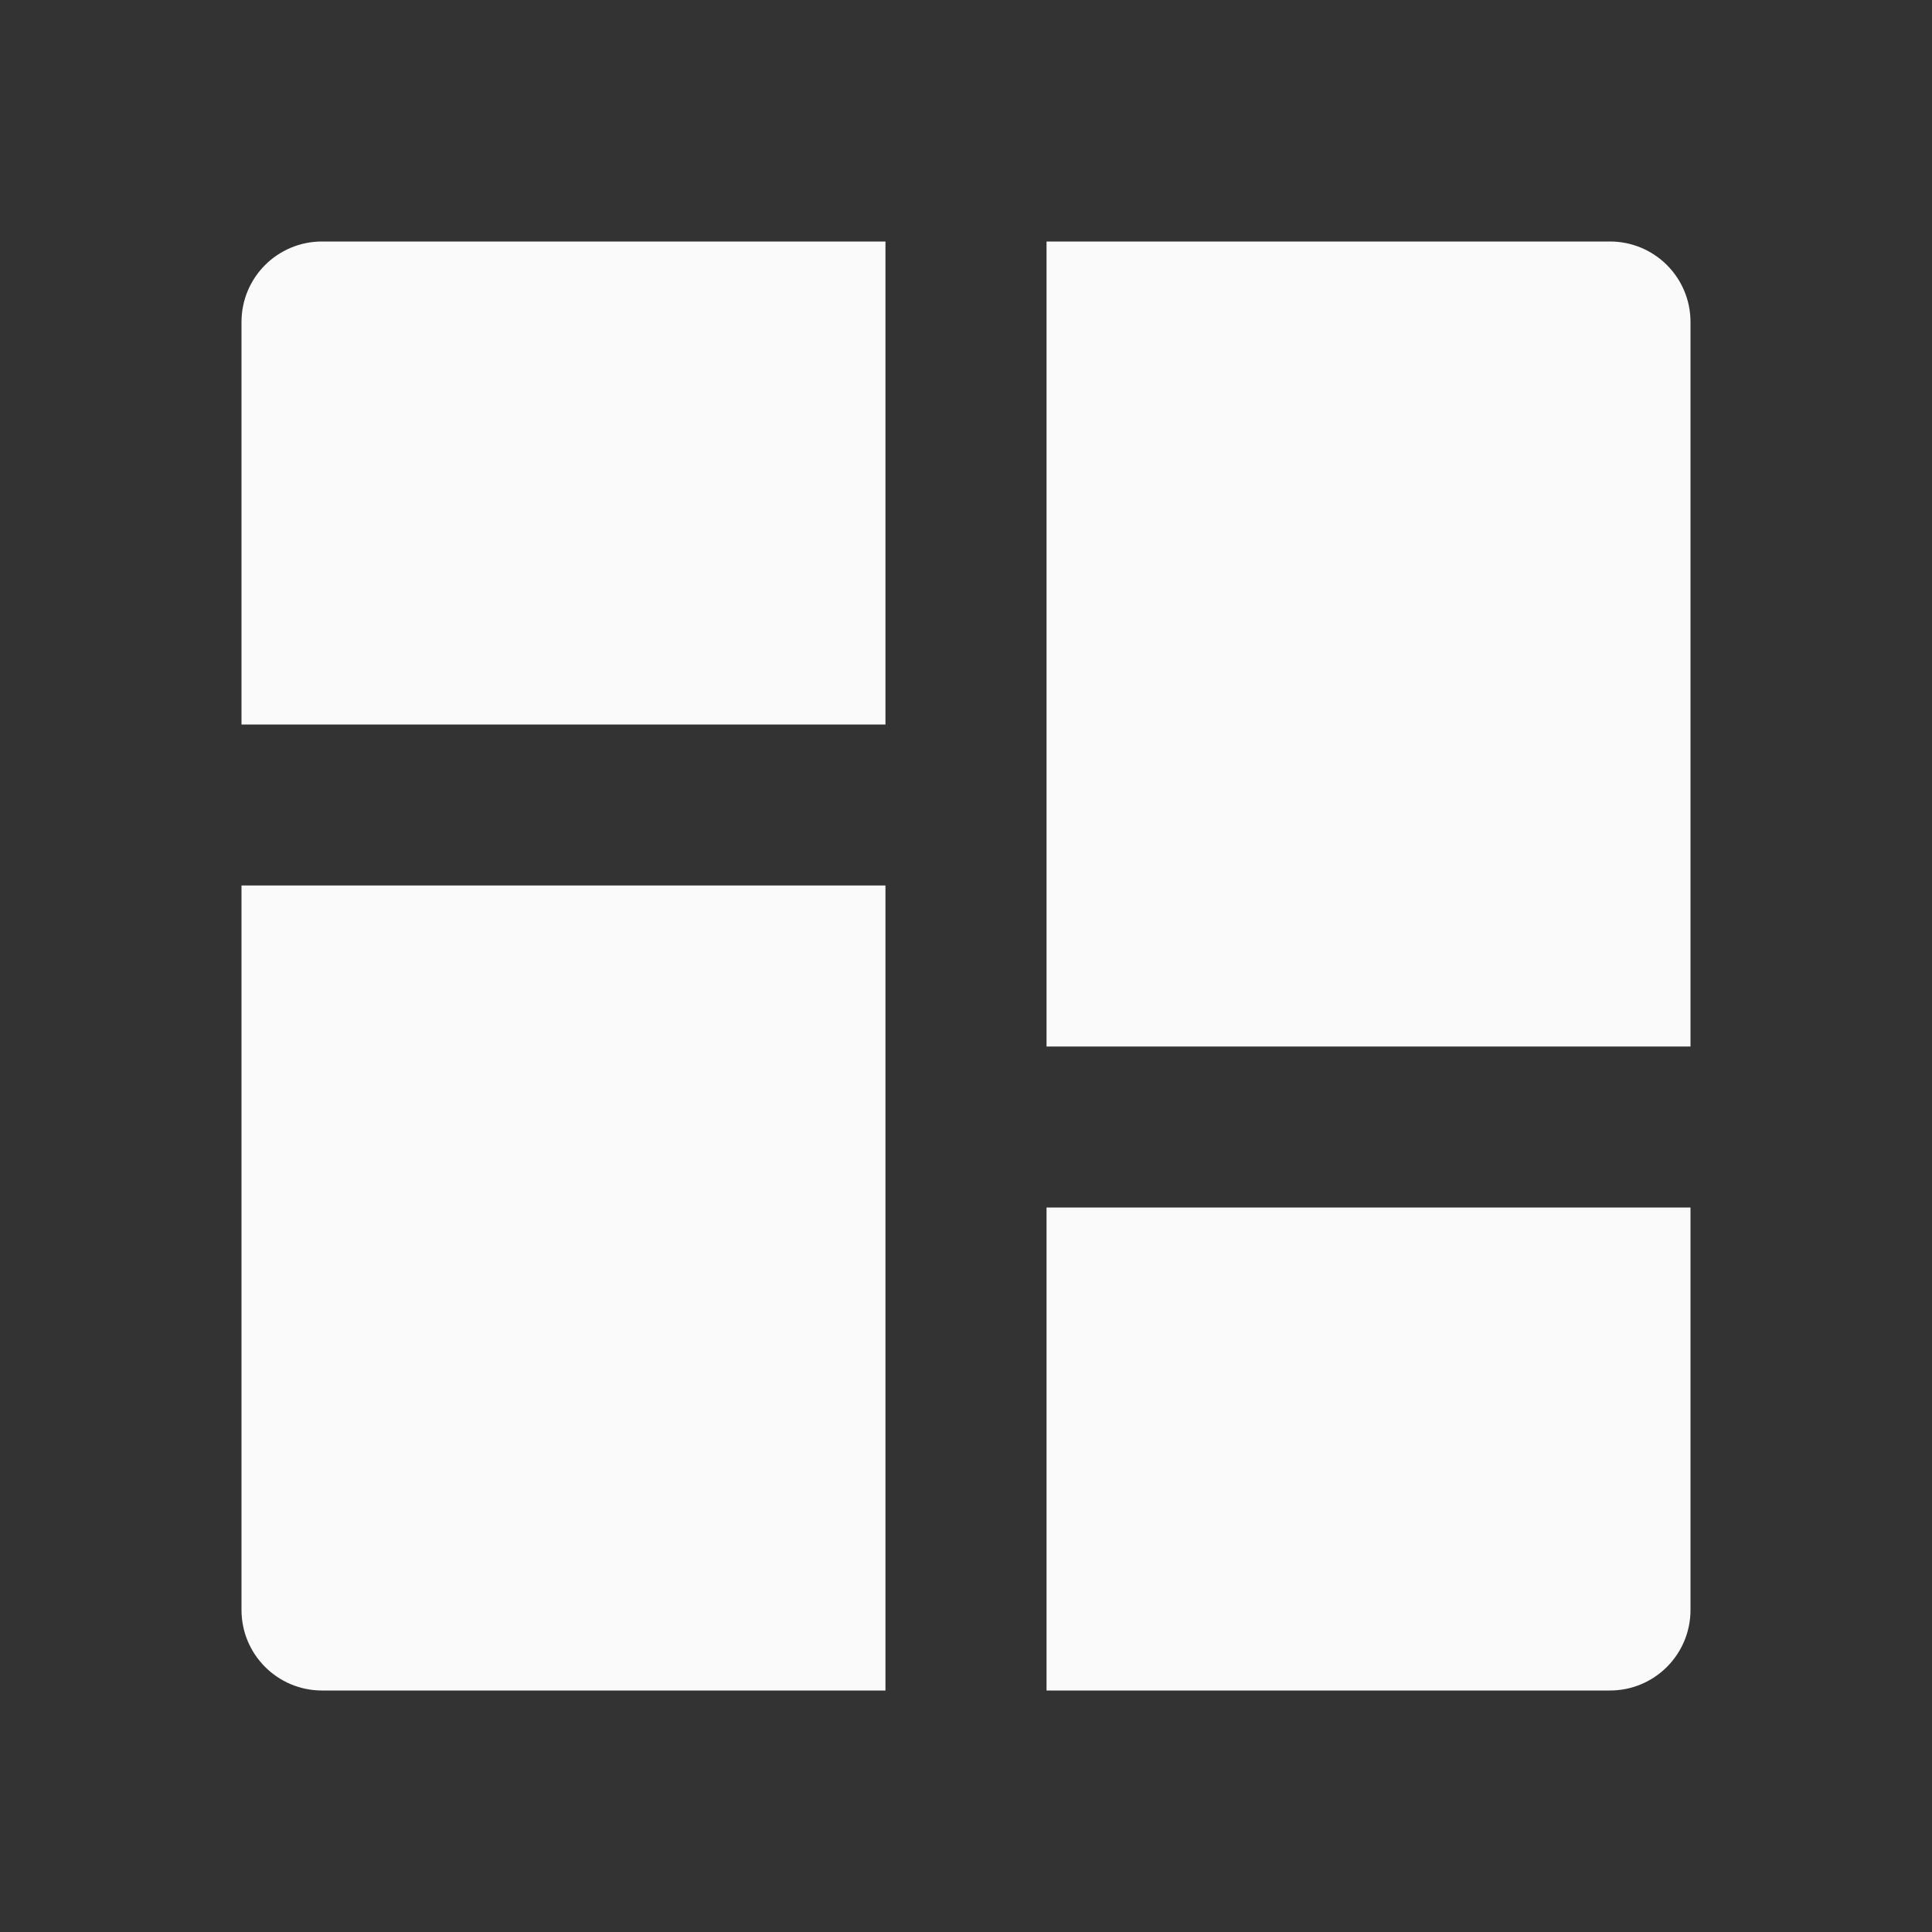 <svg width="16" height="16" viewBox="0 0 16 16" fill="none" xmlns="http://www.w3.org/2000/svg">
<rect x="0" y="0" width="16" height="16" fill="#333333" stroke="none"/>
<path d="M2 2.667C2 2.298 2.298 2 2.667 2H7.333V6H2V2.667Z" fill="#FAFAFA"/>
<path d="M2 7.333V13.333C2 13.701 2.298 14 2.667 14H7.333V7.333H2Z" fill="#FAFAFA"/>
<path d="M8.667 14H13.333C13.702 14 14 13.701 14 13.333V10H8.667V14Z" fill="#FAFAFA"/>
<path d="M14 8.667V2.667C14 2.298 13.702 2 13.333 2H8.667V8.667H14Z" fill="#FAFAFA"/>
</svg>
